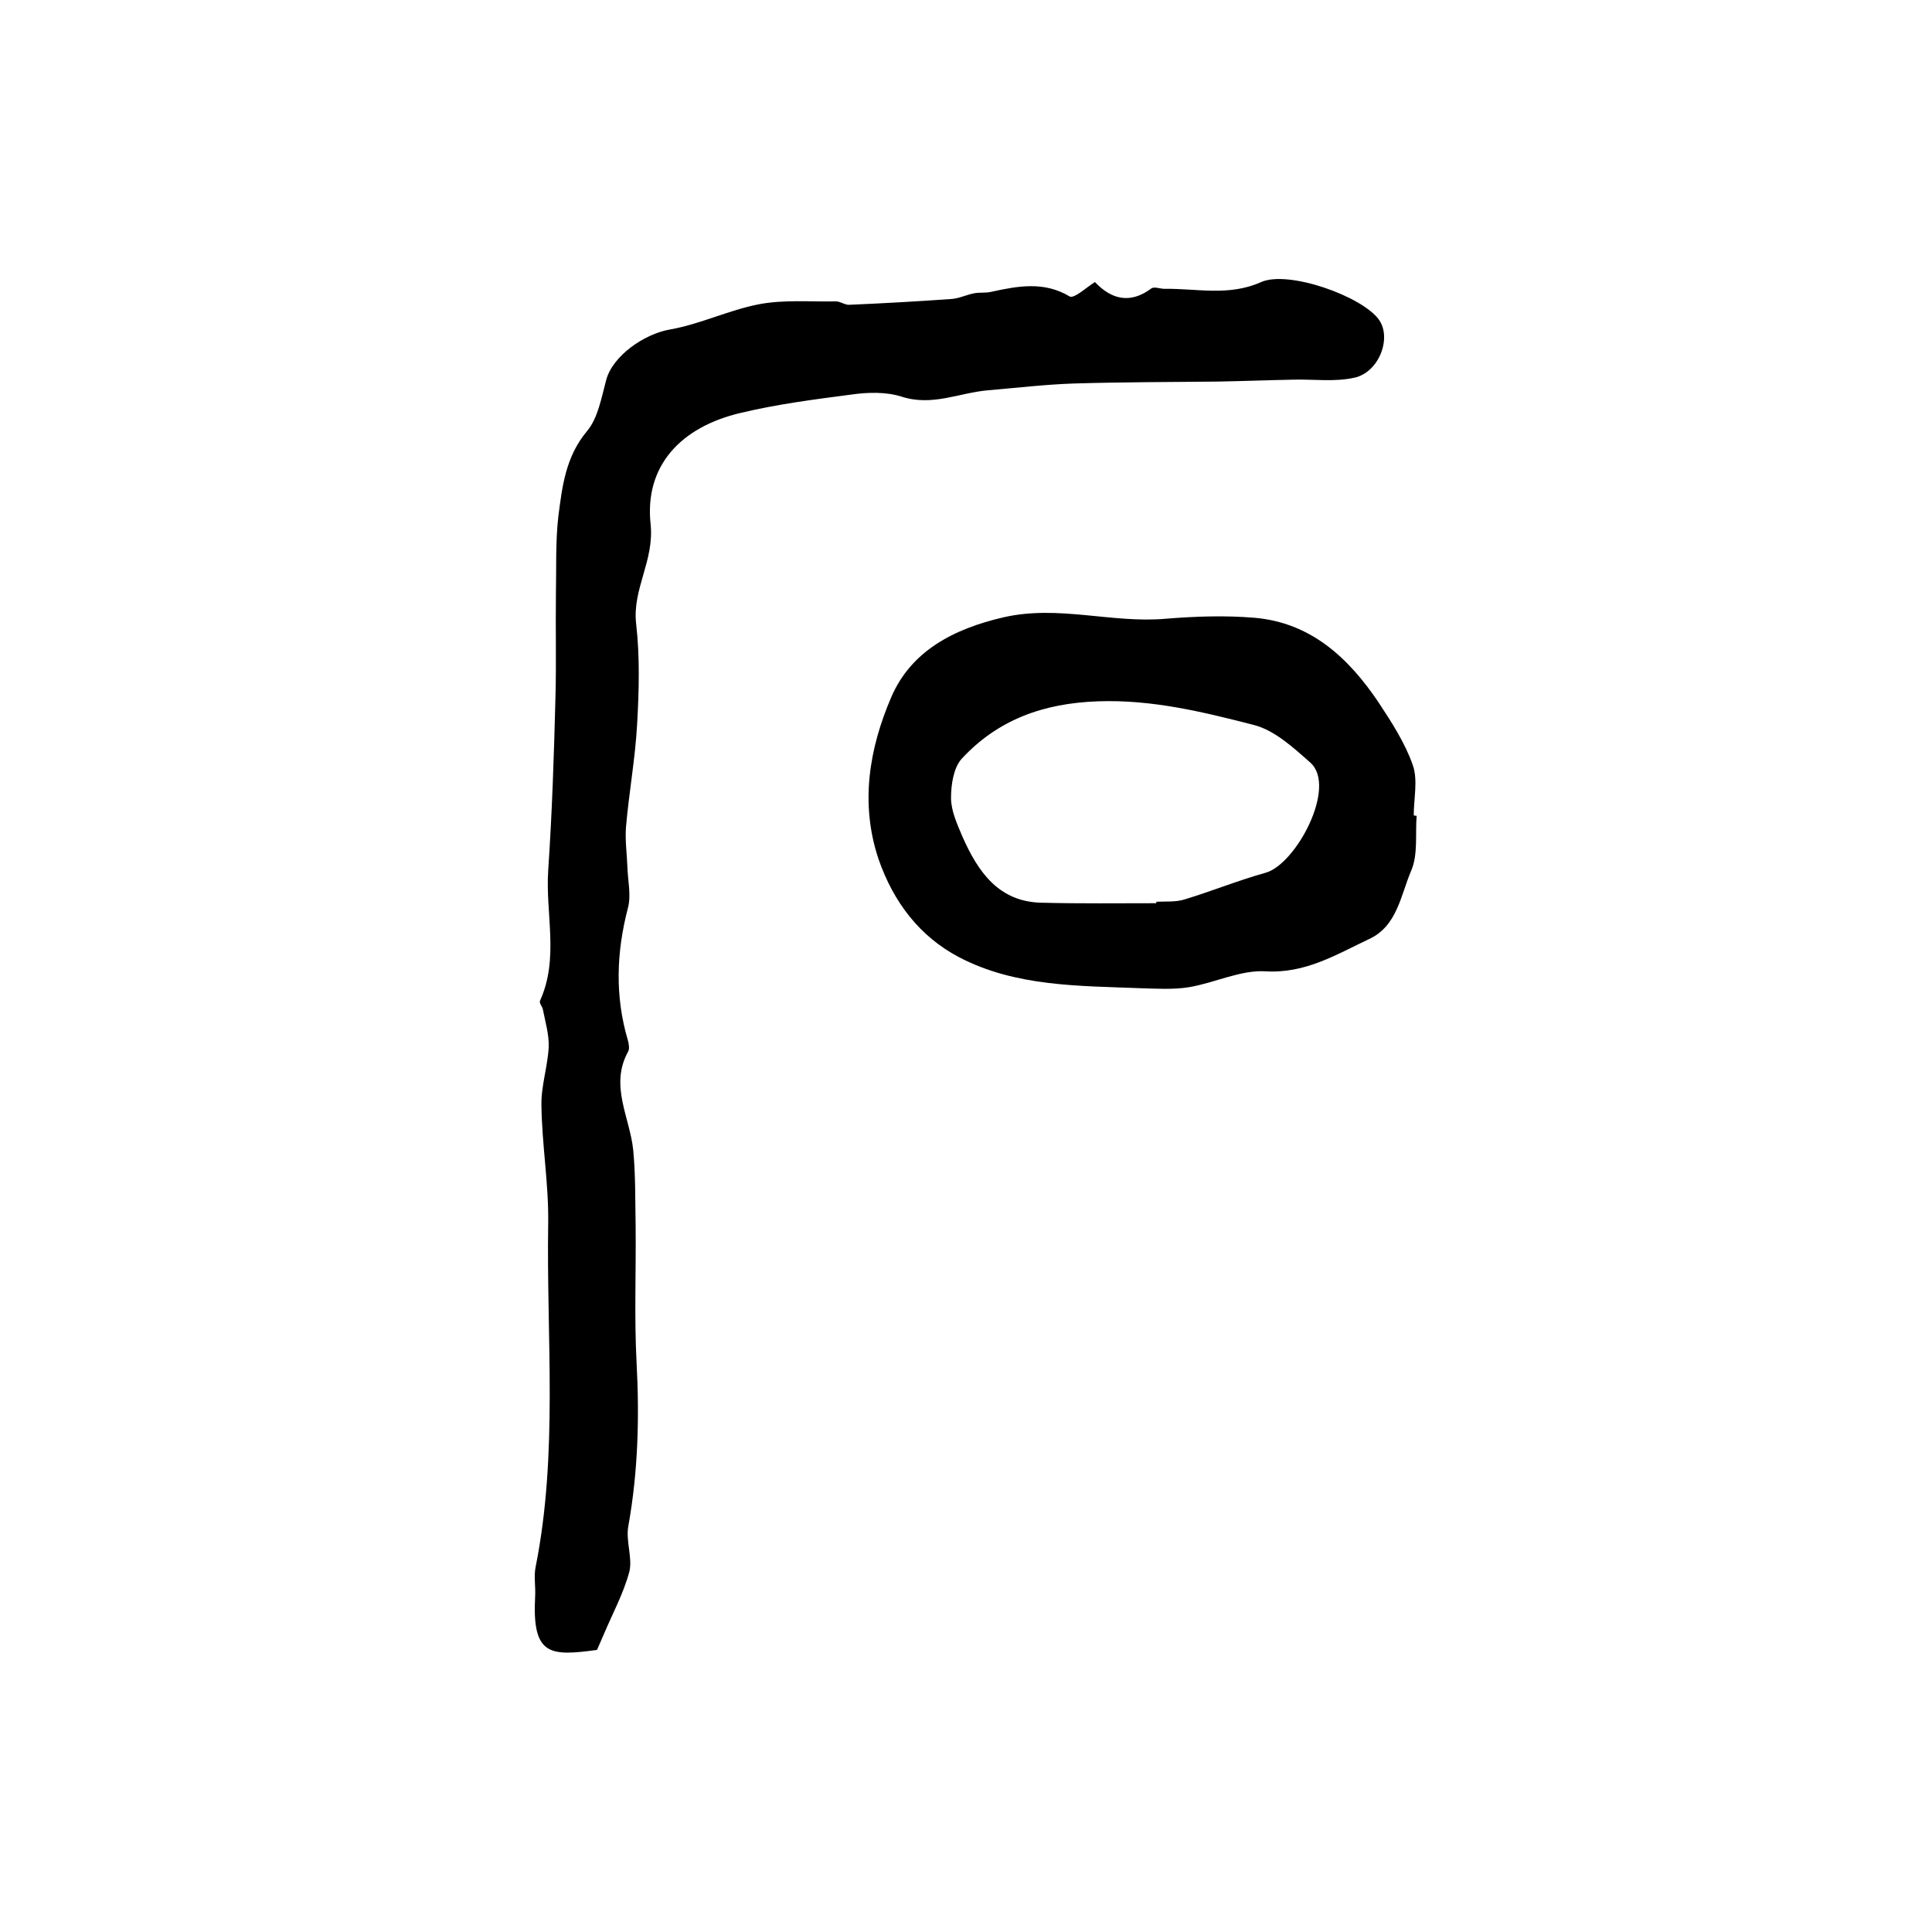 <?xml version="1.0" encoding="utf-8"?>
<!-- Generator: Adobe Illustrator 22.0.0, SVG Export Plug-In . SVG Version: 6.00 Build 0)  -->
<svg version="1.1" id="图层_1" xmlns="http://www.w3.org/2000/svg" xmlns:xlink="http://www.w3.org/1999/xlink" x="0px" y="0px"
	 viewBox="0 0 400 400" style="enable-background:new 0 0 400 400;" xml:space="preserve">
<style type="text/css">
	.st0{fill:#FFFFFF;}
</style>
<g>
	
	<path d="M226.7,58.4c3.4,3.6,7.3,4.6,11.7,1.3c0.6-0.4,1.8,0.1,2.7,0.1c6.7-0.1,13.3,1.6,20-1.4c5.6-2.5,20.9,2.9,24.4,7.8
		c2.7,3.8,0,10.9-5.1,12c-4,0.9-8.4,0.3-12.5,0.4c-5.2,0.1-10.4,0.3-15.7,0.4c-10,0.1-19.9,0.1-29.9,0.4c-5.9,0.2-11.8,0.9-17.7,1.4
		c-6,0.5-11.6,3.4-18,1.3c-3.2-1-7-0.9-10.4-0.4c-7.7,1-15.4,2-22.9,3.8c-12.3,2.9-19.9,10.9-18.6,23c0.8,7.6-3.8,13.4-3,20.6
		c0.8,6.9,0.6,14,0.2,21c-0.4,7.1-1.7,14.1-2.3,21.2c-0.2,2.7,0.2,5.5,0.3,8.3c0.1,2.8,0.8,5.8,0.1,8.4c-2.4,9.2-2.7,18.3,0,27.4
		c0.2,0.8,0.4,1.8,0,2.4c-3.8,7,0.4,13.5,1.1,20.3c0.5,5.2,0.4,10.5,0.5,15.7c0.1,9.5-0.3,19,0.2,28.4c0.6,11.3,0.3,22.5-1.7,33.7
		c-0.6,3.1,0.9,6.6,0.2,9.5c-1.2,4.5-3.5,8.7-5.3,13c-0.5,1.1-0.9,2.1-1.4,3.2c-9.7,1.3-13.5,1.3-12.8-11.2c0.1-2-0.3-4.1,0.1-6
		c4.7-23.6,2.2-47.5,2.6-71.3c0.1-8.1-1.3-16.1-1.4-24.2c-0.1-4,1.3-8.1,1.5-12.1c0.1-2.6-0.7-5.2-1.2-7.8c-0.1-0.6-0.8-1.3-0.6-1.8
		c4-8.8,1.1-18,1.7-27c0.8-11.9,1.2-23.8,1.5-35.8c0.2-7.2,0-14.4,0.1-21.6c0.1-5.3-0.1-10.7,0.5-15.9c0.8-6.2,1.5-12.3,5.9-17.6
		c2.3-2.7,3-6.9,4-10.6c1.3-5,7.9-9.6,13.3-10.5c6.2-1.1,12.1-4,18.3-5.2c5.2-1,10.6-0.5,16-0.6c0.9,0,1.9,0.8,2.8,0.7
		c7-0.3,14.1-0.7,21.1-1.2c1.6-0.1,3.1-0.9,4.8-1.2c1.2-0.2,2.4,0,3.5-0.3c5.5-1.2,10.9-2.2,16.2,1
		C222.5,61.8,224.9,59.5,226.7,58.4z"/>
	<path d="M293.3,168.9c-0.3,3.8,0.3,8-1.1,11.3c-2.2,5.1-2.9,11.5-8.7,14.2c-6.8,3.2-13.2,7.2-21.5,6.7c-5.2-0.3-10.5,2.4-15.9,3.3
		c-3.2,0.5-6.6,0.3-9.9,0.2c-12.8-0.5-25.9-0.3-37.6-6.4c-8.2-4.3-13.6-11.4-16.7-20.3c-3.9-11.6-1.9-23,2.6-33.5
		c4.1-9.6,12.9-14.2,23.3-16.6c11.4-2.6,22.4,1.3,33.6,0.3c6.1-0.5,12.3-0.7,18.3-0.2c11.7,1,19.5,8.3,25.7,17.5
		c2.7,4.1,5.5,8.4,7.1,13c1.1,3.1,0.2,6.9,0.2,10.4C292.9,168.9,293.1,168.9,293.3,168.9z M239.4,187c0-0.1,0-0.2,0-0.3
		c2-0.1,4.1,0.1,5.9-0.5c5.6-1.7,11-3.9,16.7-5.5c6.3-1.7,14.9-17.8,9.3-22.8c-3.5-3.1-7.4-6.7-11.7-7.8
		c-10.5-2.7-21.1-5.3-32.3-4.9c-11.3,0.4-20.7,3.8-28.2,11.9c-1.7,1.9-2.2,5.4-2.2,8.1c0,2.7,1.3,5.5,2.4,8.1
		c3.2,7.2,7.5,13.5,16.5,13.6C223.6,187.1,231.5,187,239.4,187z"/>
	
</g>
</svg>
